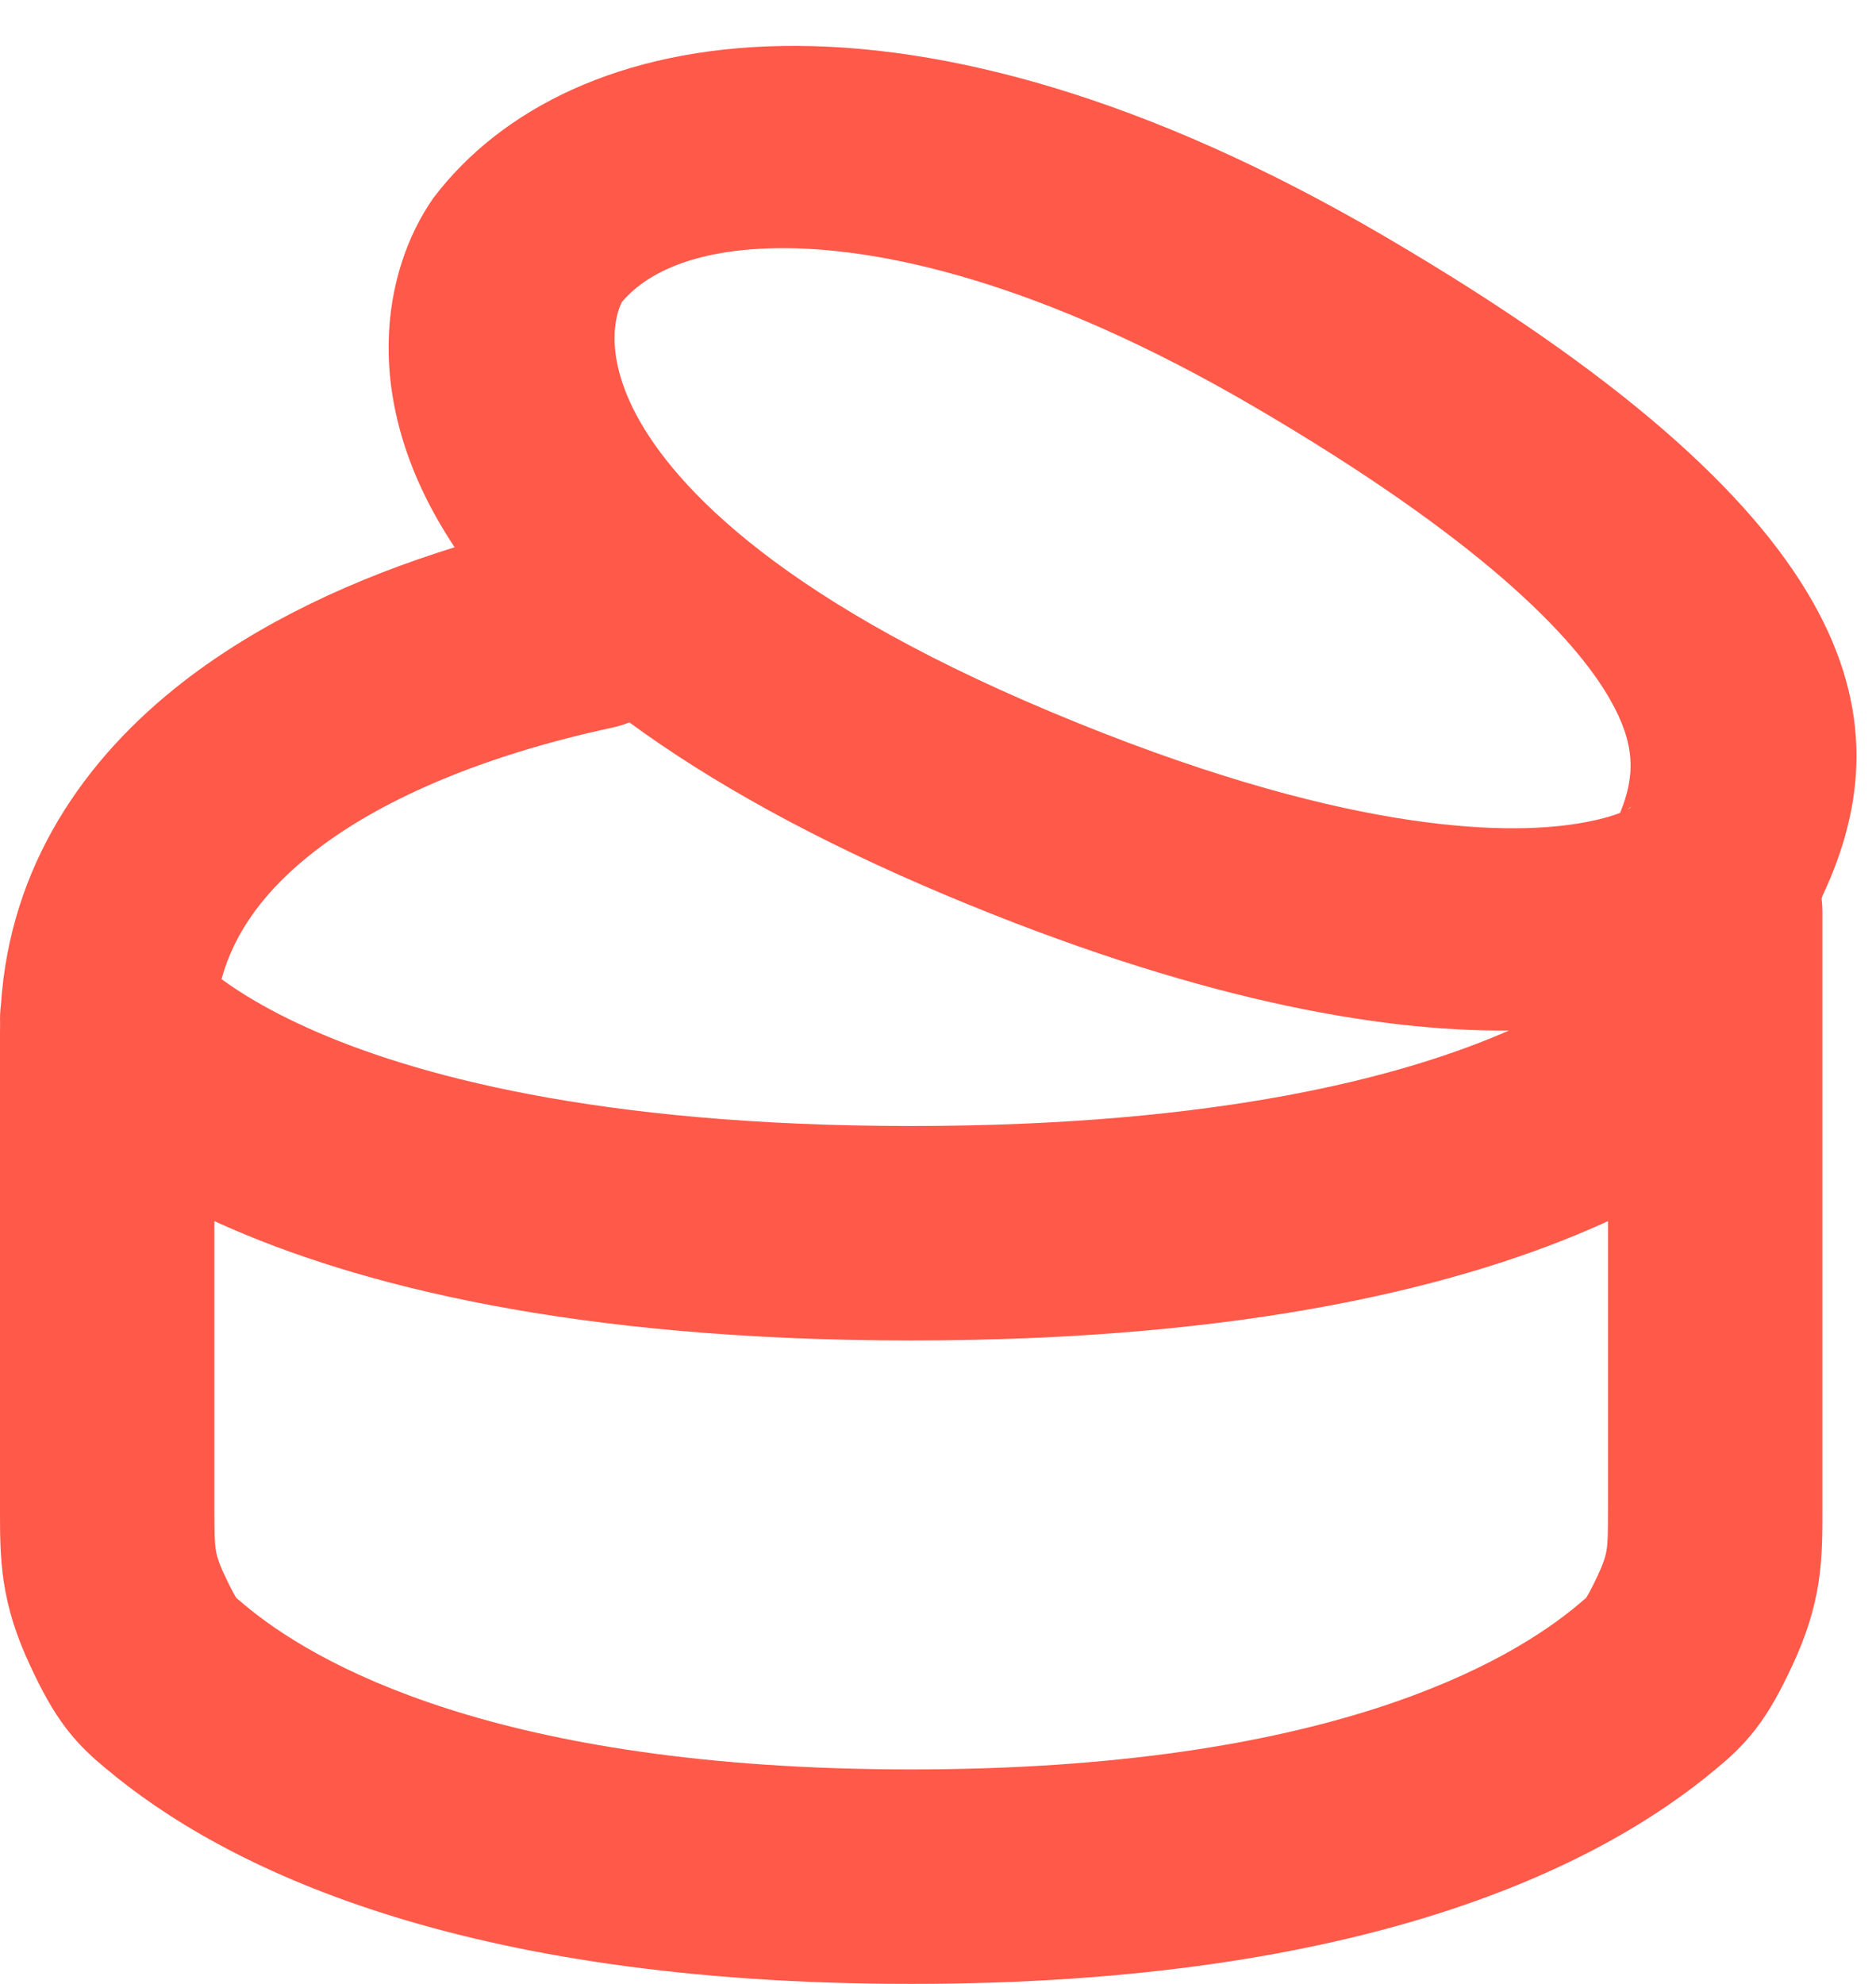 <?xml version="1.0" encoding="UTF-8"?> <svg xmlns="http://www.w3.org/2000/svg" width="35" height="37" viewBox="0 0 35 37" fill="none"> <path fill-rule="evenodd" clip-rule="evenodd" d="M33.985 16.757C33.991 16.741 33.995 16.726 34 16.711C35.599 13.319 34.636 9.556 25.817 4.399C16.998 -0.757 10.624 0.346 8.085 3.693C7.164 5.006 6.649 7.451 8.482 10.207C6.619 10.785 4.866 11.598 3.436 12.702C1.561 14.15 0.187 16.161 0.018 18.736C0.002 18.854 -0.003 18.973 0.002 19.092C0.001 19.153 4.55939e-05 19.214 4.55939e-05 19.276L2.31825e-05 28.195C-0 28.572 -0 29.025 0.068 29.488C0.149 30.028 0.309 30.52 0.56 31.058C0.767 31.505 0.975 31.896 1.238 32.239C1.505 32.587 1.776 32.816 1.941 32.954L1.966 32.975C4.152 34.817 8.548 37 17 37C25.452 37 29.848 34.817 32.034 32.975L32.059 32.954C32.224 32.816 32.495 32.587 32.762 32.239C33.025 31.896 33.233 31.505 33.441 31.058C33.691 30.52 33.851 30.028 33.932 29.489C34.001 29.026 34 28.574 34 28.198L34 19.036C34 19.013 34 18.99 34 18.968V17C34 16.918 33.995 16.837 33.985 16.757ZM28.151 19.22C26.218 20.068 22.779 21 17 21C11.121 21 7.663 20.035 5.749 19.175C4.992 18.835 4.471 18.509 4.133 18.261C4.375 17.373 4.953 16.585 5.882 15.867C7.197 14.851 9.13 14.064 11.42 13.571C11.532 13.547 11.64 13.514 11.742 13.473C13.238 14.569 15.183 15.663 17.684 16.711C22.219 18.61 25.641 19.241 28.151 19.22ZM11.556 5.739C11.574 5.692 11.59 5.656 11.604 5.63C11.967 5.203 12.758 4.658 14.479 4.629C16.406 4.598 19.413 5.256 23.399 7.586C27.593 10.039 29.361 11.856 30.041 13.05C30.517 13.886 30.507 14.472 30.226 15.16C30.075 15.22 29.828 15.294 29.45 15.357C28.046 15.59 24.973 15.525 19.613 13.28C14.339 11.071 12.441 8.906 11.804 7.605C11.488 6.959 11.445 6.462 11.472 6.138C11.487 5.969 11.521 5.836 11.556 5.739ZM30.428 15.051C30.43 15.053 30.412 15.07 30.364 15.096C30.401 15.062 30.425 15.049 30.428 15.051ZM4 28.135V22.774C4.037 22.791 4.073 22.808 4.11 22.824C6.65 23.965 10.692 25 17 25C23.308 25 27.35 23.965 29.89 22.824C29.927 22.808 29.964 22.791 30 22.774V28.137C30 28.6 29.996 28.762 29.975 28.899C29.962 28.986 29.936 29.107 29.814 29.372C29.676 29.667 29.609 29.774 29.591 29.801C29.576 29.814 29.538 29.848 29.456 29.916C28.159 31.01 24.753 33 17 33C9.247 33 5.841 31.01 4.544 29.916C4.462 29.848 4.425 29.814 4.409 29.801C4.391 29.774 4.324 29.667 4.187 29.372C4.064 29.108 4.038 28.986 4.025 28.899C4.004 28.761 4 28.598 4 28.135Z" fill="#FF5949"></path> </svg> 